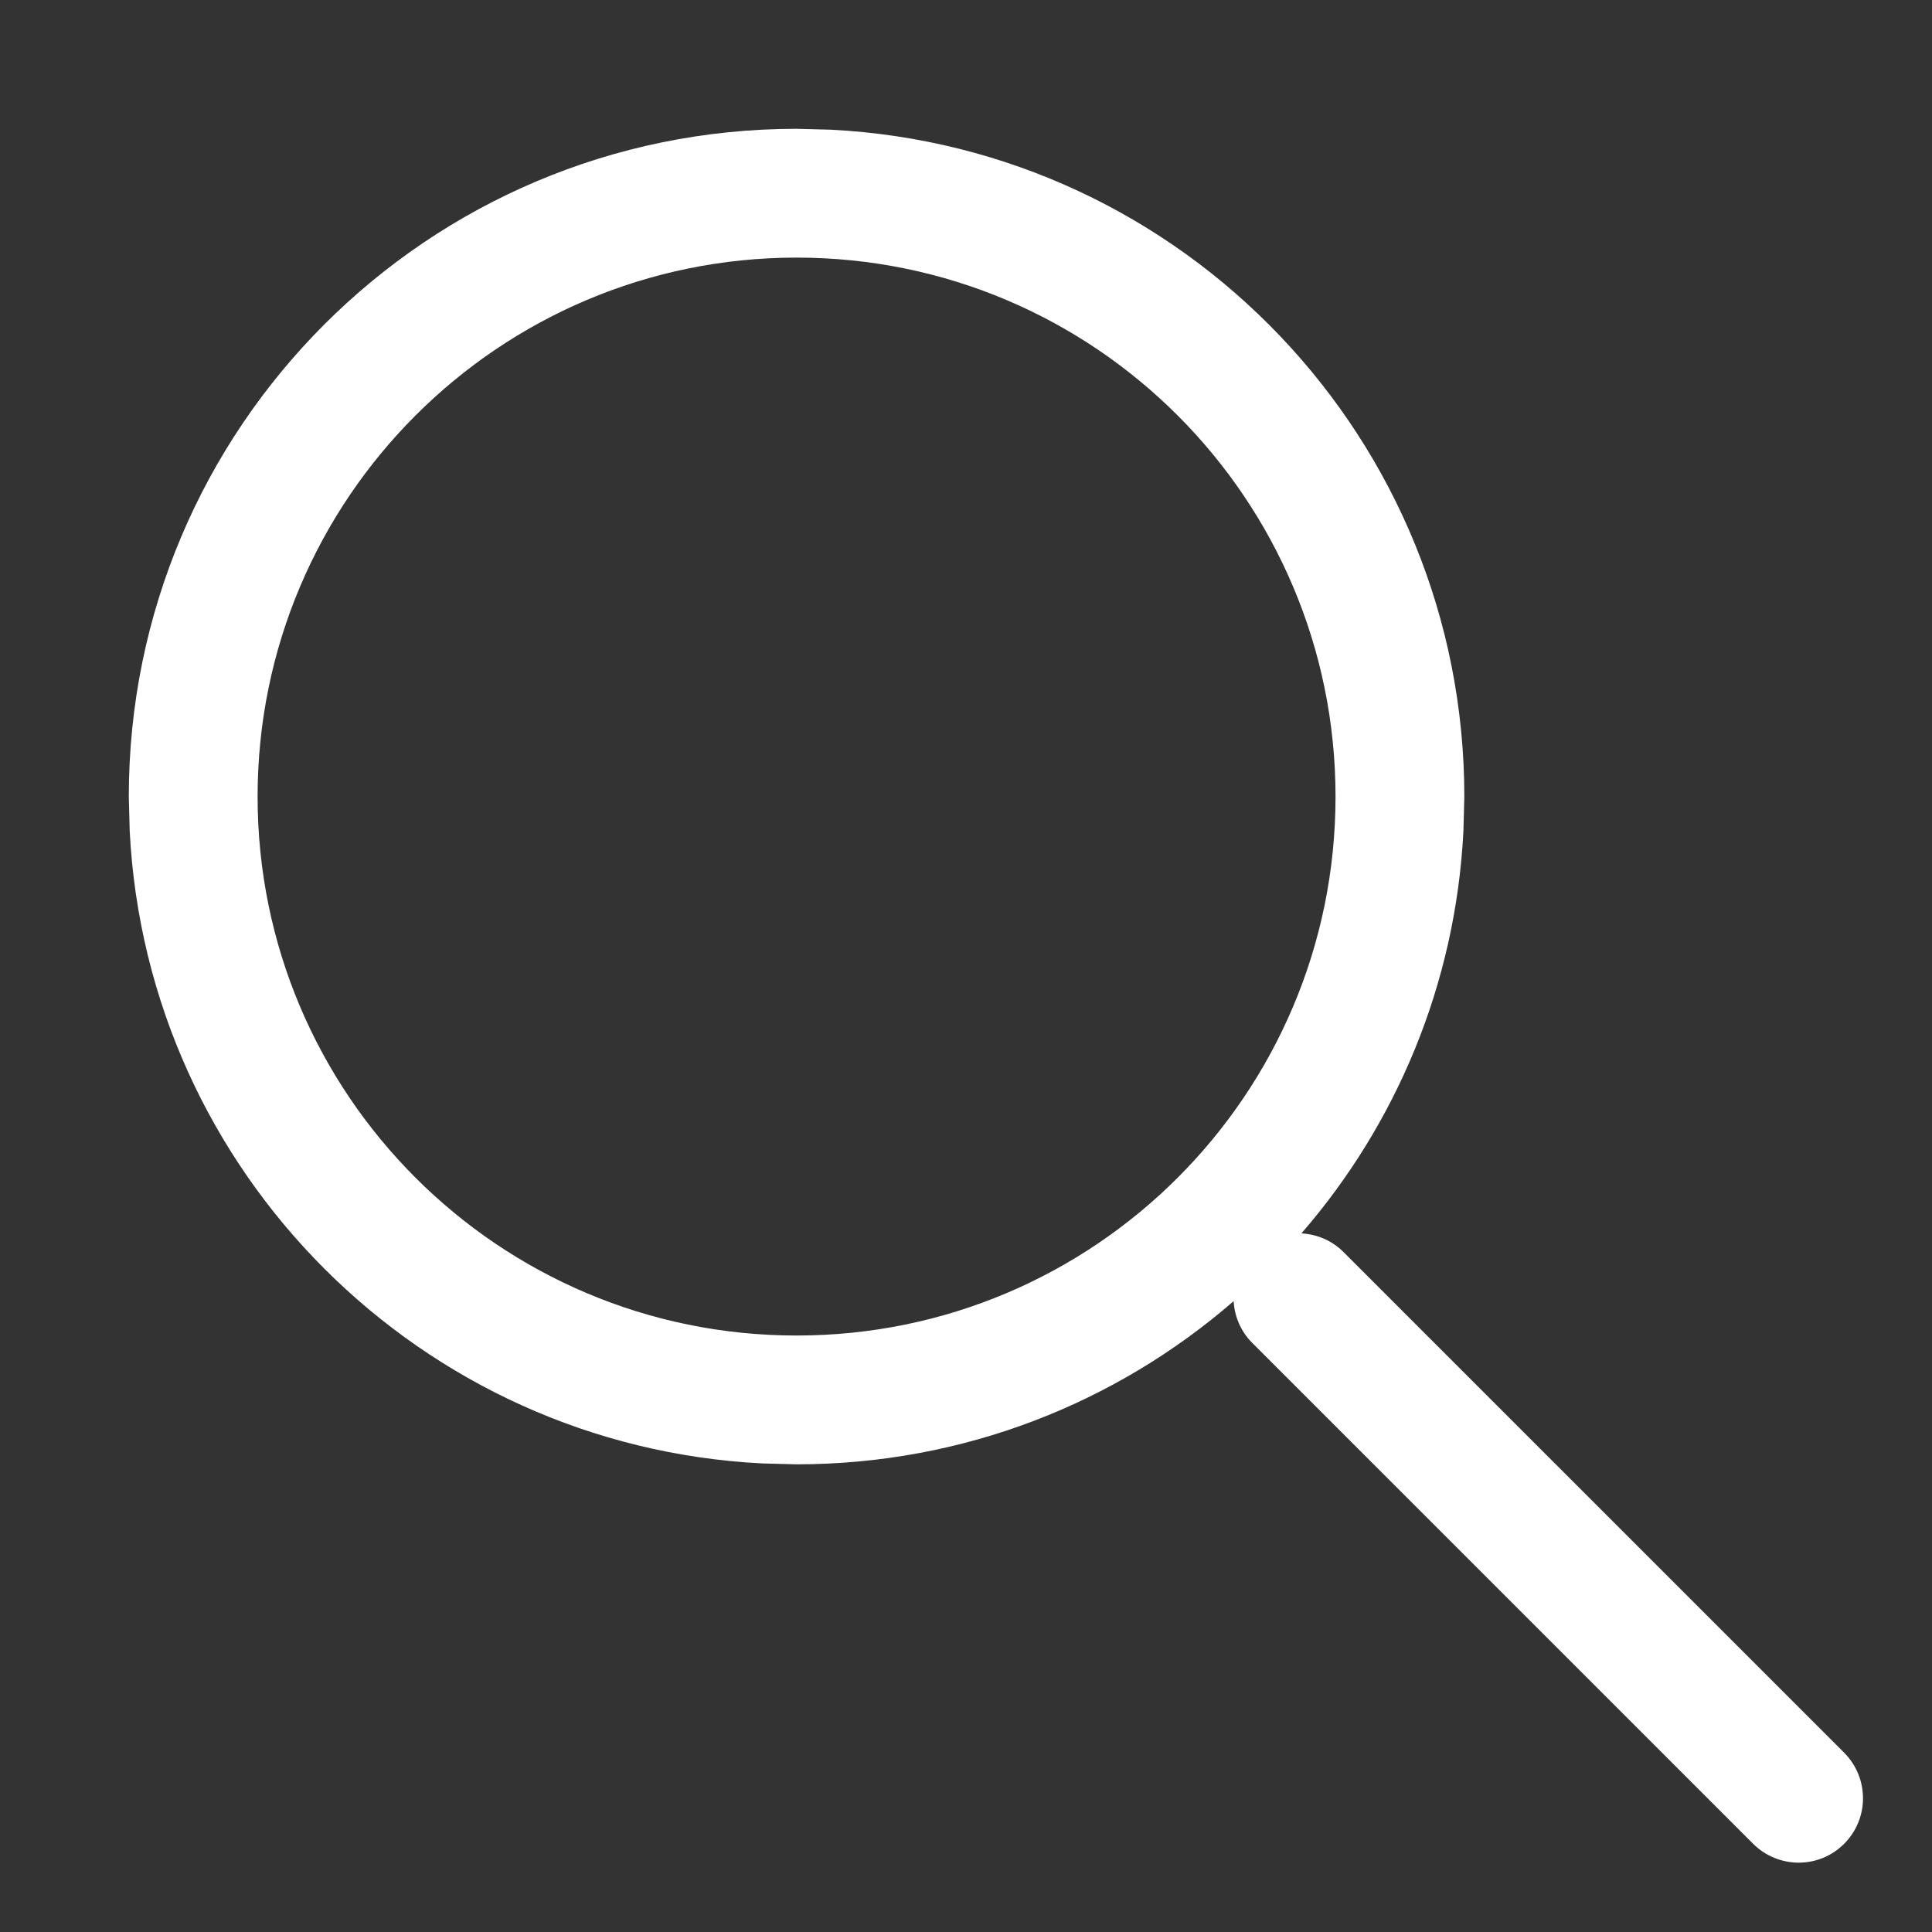 <?xml version="1.0" encoding="UTF-8"?> <svg xmlns="http://www.w3.org/2000/svg" width="15" height="15" viewBox="0 0 15 15" fill="none"><rect x="0" y="0" width="15" height="15" fill="#333333" stroke="none"/><path d="M6.451 1.007C9.191 1.146 11.369 3.411 11.369 6.185L11.362 6.451C11.302 7.644 10.838 8.73 10.104 9.576C10.223 9.583 10.339 9.629 10.43 9.72L14.318 13.608C14.513 13.804 14.513 14.12 14.318 14.315C14.123 14.511 13.807 14.51 13.611 14.315L9.723 10.427C9.632 10.336 9.585 10.221 9.578 10.102C8.669 10.891 7.483 11.369 6.185 11.369L5.918 11.362C3.267 11.228 1.141 9.102 1.007 6.451L1 6.185C1 3.321 3.321 1 6.185 1L6.451 1.007ZM6.185 2C3.874 2 2 3.874 2 6.185C2 8.496 3.874 10.369 6.185 10.369C8.496 10.369 10.369 8.496 10.369 6.185C10.369 3.874 8.496 2 6.185 2Z" fill="white"></path></svg> 